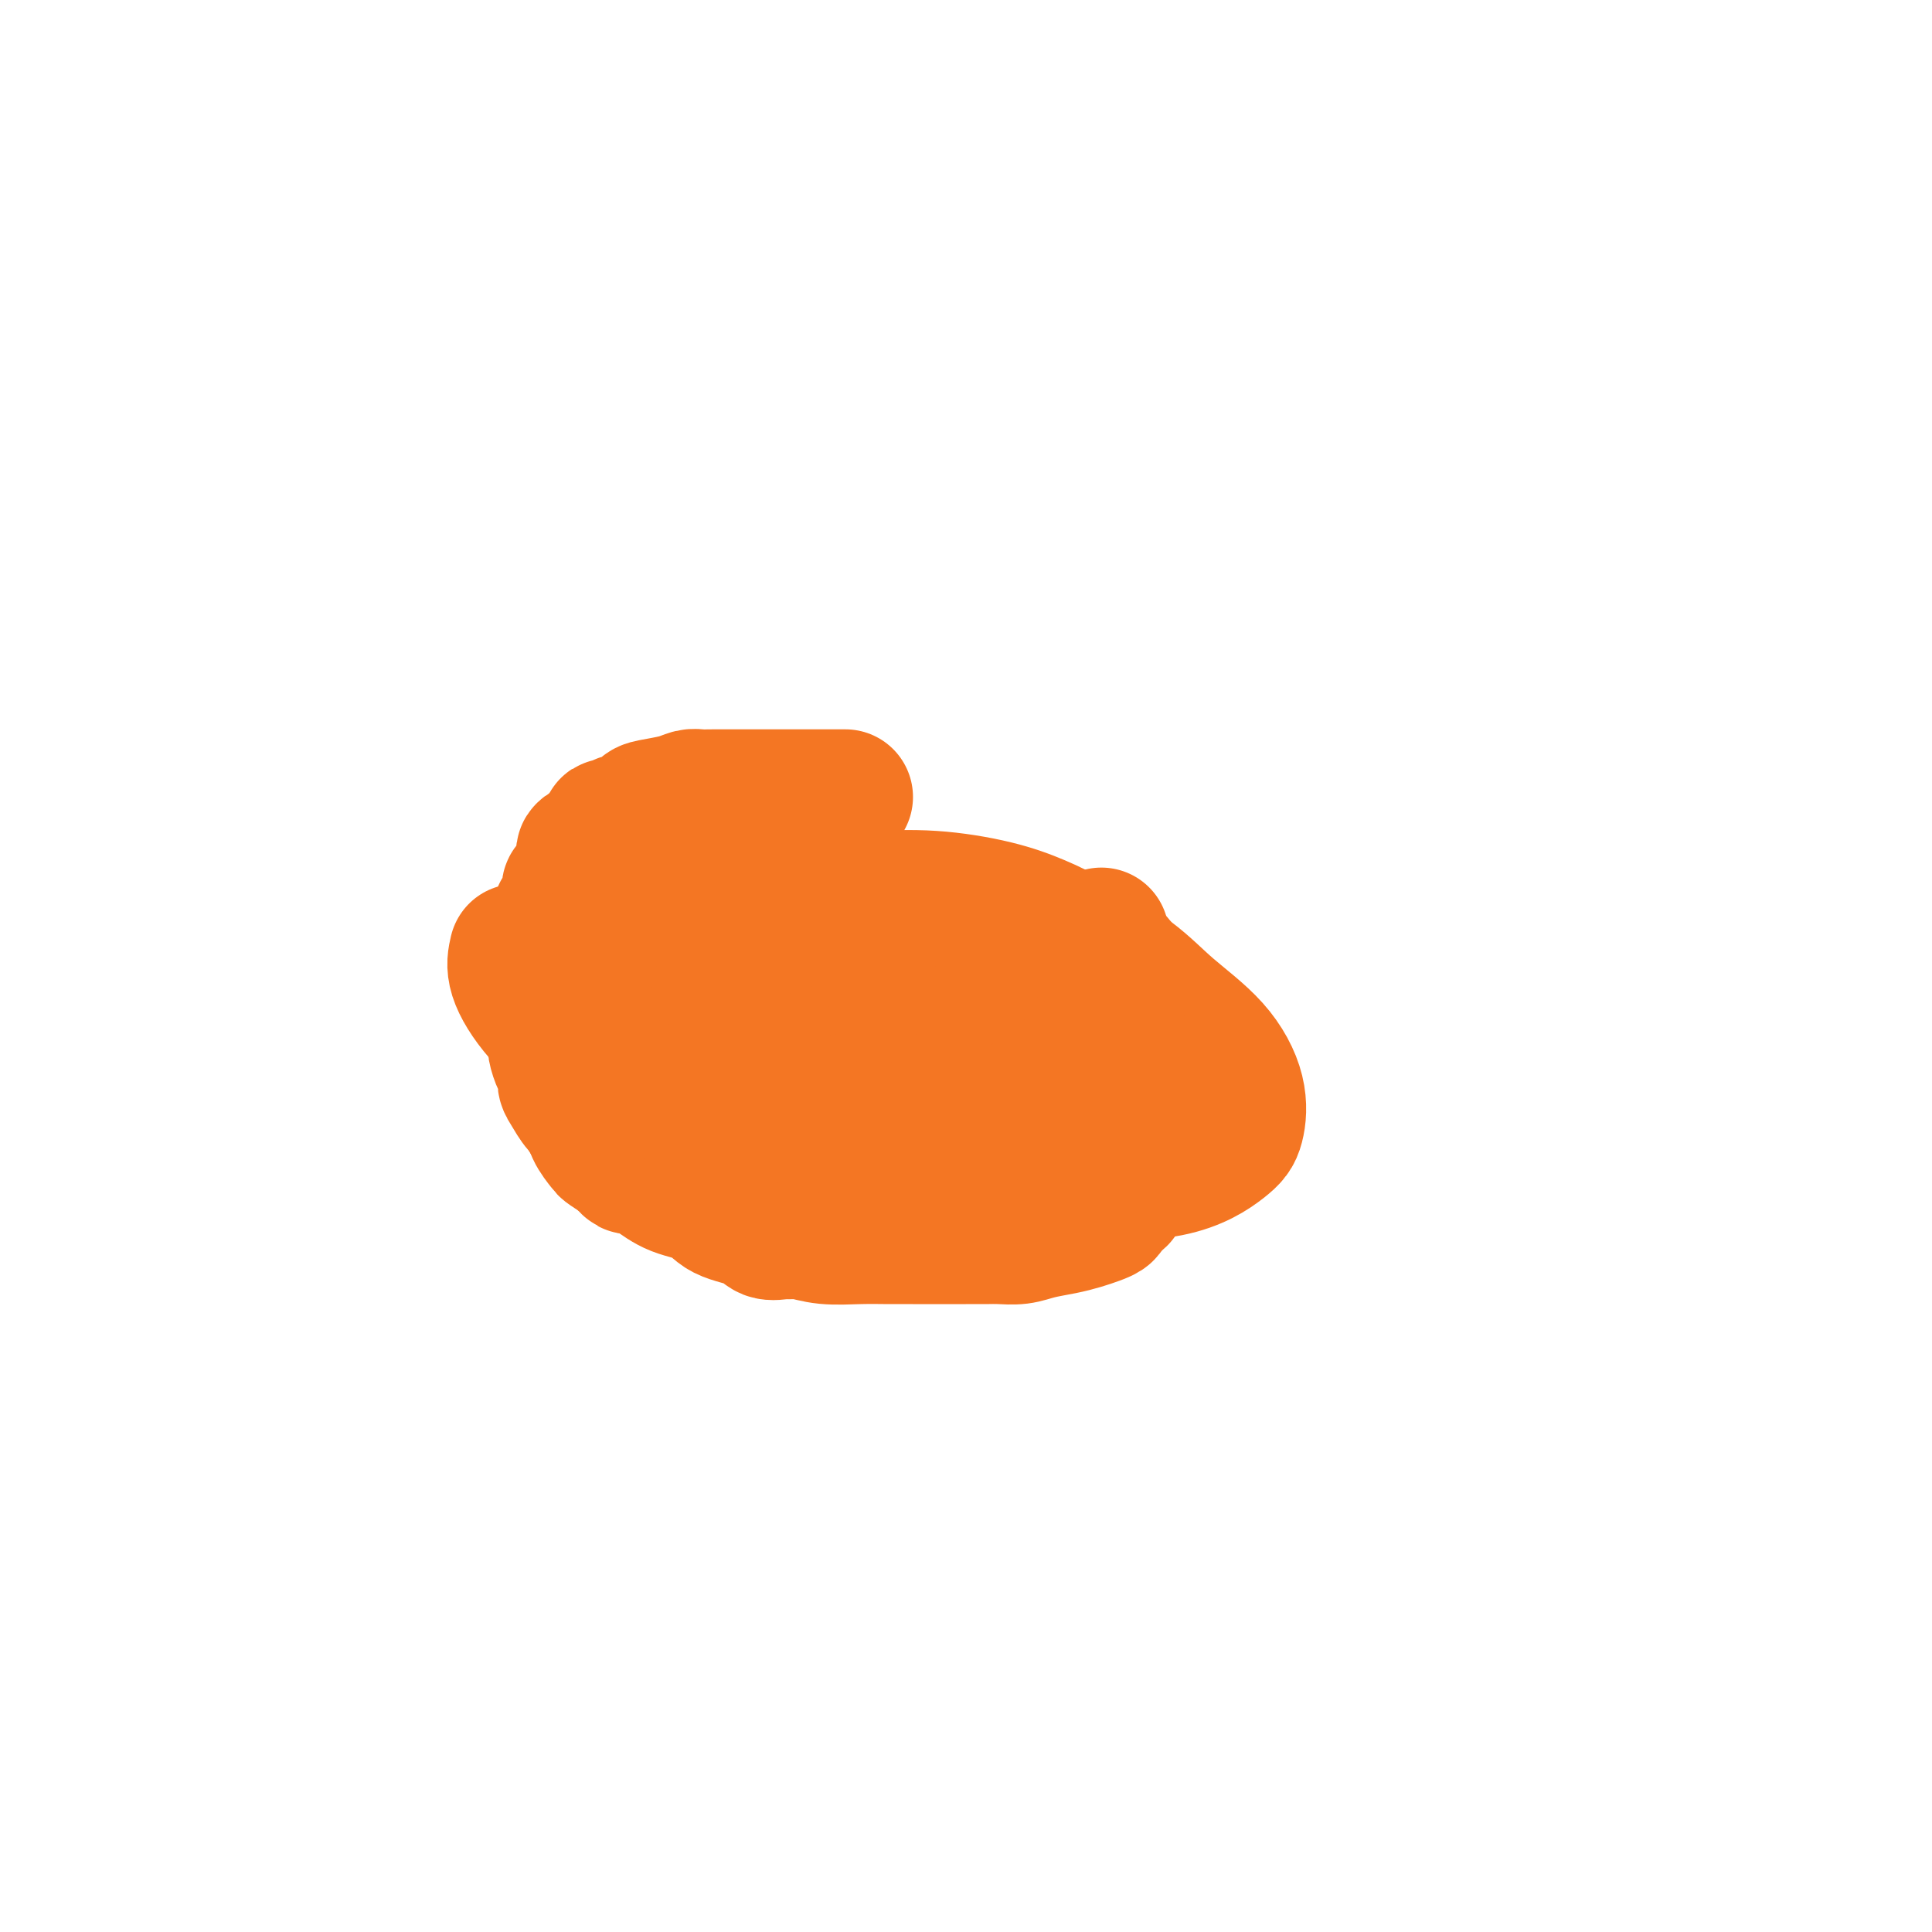 <svg viewBox='0 0 400 400' version='1.1' xmlns='http://www.w3.org/2000/svg' xmlns:xlink='http://www.w3.org/1999/xlink'><g fill='none' stroke='#F47623' stroke-width='28' stroke-linecap='round' stroke-linejoin='round'><path d='M175,165c0.023,-0.000 0.046,-0.000 0,0c-0.046,0.000 -0.161,0.000 -1,0c-0.839,-0.000 -2.403,-0.000 -3,0c-0.597,0.000 -0.226,0.000 -1,0c-0.774,-0.000 -2.694,-0.000 -4,0c-1.306,0.000 -1.999,0.000 -3,0c-1.001,-0.000 -2.308,-0.000 -3,0c-0.692,0.000 -0.767,0.000 -1,0c-0.233,-0.000 -0.625,-0.000 -1,0c-0.375,0.000 -0.733,0.000 -2,0c-1.267,-0.000 -3.441,-0.001 -5,0c-1.559,0.001 -2.501,0.003 -3,0c-0.499,-0.003 -0.554,-0.012 -1,0c-0.446,0.012 -1.285,0.043 -2,0c-0.715,-0.043 -1.308,-0.161 -2,0c-0.692,0.161 -1.484,0.602 -3,1c-1.516,0.398 -3.758,0.751 -5,1c-1.242,0.249 -1.486,0.392 -2,1c-0.514,0.608 -1.300,1.682 -2,2c-0.700,0.318 -1.315,-0.118 -2,0c-0.685,0.118 -1.440,0.792 -2,1c-0.560,0.208 -0.923,-0.049 -1,0c-0.077,0.049 0.134,0.405 0,1c-0.134,0.595 -0.613,1.429 -1,2c-0.387,0.571 -0.682,0.877 -1,1c-0.318,0.123 -0.659,0.061 -1,0'/><path d='M123,175c-3.644,1.889 -1.755,1.611 -1,2c0.755,0.389 0.375,1.445 0,2c-0.375,0.555 -0.744,0.608 -1,1c-0.256,0.392 -0.398,1.124 -1,2c-0.602,0.876 -1.663,1.896 -2,2c-0.337,0.104 0.049,-0.708 0,0c-0.049,0.708 -0.535,2.937 -1,4c-0.465,1.063 -0.909,0.960 -1,1c-0.091,0.040 0.172,0.224 0,1c-0.172,0.776 -0.778,2.145 -1,3c-0.222,0.855 -0.059,1.196 0,2c0.059,0.804 0.016,2.072 0,3c-0.016,0.928 -0.004,1.515 0,2c0.004,0.485 0.001,0.868 0,2c-0.001,1.132 -0.001,3.012 0,4c0.001,0.988 0.003,1.083 0,2c-0.003,0.917 -0.011,2.654 0,4c0.011,1.346 0.041,2.300 0,3c-0.041,0.700 -0.152,1.145 0,2c0.152,0.855 0.568,2.120 1,3c0.432,0.880 0.879,1.376 1,2c0.121,0.624 -0.085,1.377 0,2c0.085,0.623 0.461,1.116 1,2c0.539,0.884 1.242,2.158 2,3c0.758,0.842 1.570,1.250 2,2c0.430,0.750 0.476,1.840 1,3c0.524,1.160 1.526,2.389 2,3c0.474,0.611 0.421,0.603 1,1c0.579,0.397 1.789,1.198 3,2'/><path d='M129,240c2.125,2.623 1.437,1.182 2,1c0.563,-0.182 2.378,0.895 4,2c1.622,1.105 3.053,2.237 5,3c1.947,0.763 4.412,1.157 6,2c1.588,0.843 2.299,2.135 4,3c1.701,0.865 4.393,1.303 6,2c1.607,0.697 2.128,1.655 3,2c0.872,0.345 2.093,0.078 3,0c0.907,-0.078 1.498,0.032 2,0c0.502,-0.032 0.915,-0.205 2,0c1.085,0.205 2.841,0.787 5,1c2.159,0.213 4.720,0.057 7,0c2.280,-0.057 4.280,-0.015 6,0c1.720,0.015 3.159,0.004 5,0c1.841,-0.004 4.085,-0.000 6,0c1.915,0.000 3.501,-0.003 5,0c1.499,0.003 2.911,0.012 4,0c1.089,-0.012 1.856,-0.045 3,0c1.144,0.045 2.666,0.167 4,0c1.334,-0.167 2.481,-0.622 4,-1c1.519,-0.378 3.412,-0.679 5,-1c1.588,-0.321 2.873,-0.663 4,-1c1.127,-0.337 2.096,-0.668 3,-1c0.904,-0.332 1.743,-0.666 2,-1c0.257,-0.334 -0.070,-0.667 0,-1c0.070,-0.333 0.535,-0.667 1,-1'/><path d='M230,249c3.178,-1.419 1.622,-1.465 1,-2c-0.622,-0.535 -0.310,-1.559 0,-2c0.310,-0.441 0.619,-0.301 1,-1c0.381,-0.699 0.834,-2.239 1,-3c0.166,-0.761 0.045,-0.743 0,-1c-0.045,-0.257 -0.013,-0.788 0,-1c0.013,-0.212 0.006,-0.106 0,0'/><path d='M233,237c0.000,-0.785 0.000,-1.569 0,-2c0.000,-0.431 -0.000,-0.507 0,-1c0.000,-0.493 0.000,-1.402 0,-2c-0.000,-0.598 -0.000,-0.885 0,-1c0.000,-0.115 0.000,-0.057 0,0'/><path d='M231,207c-0.024,-0.263 -0.049,-0.527 0,-1c0.049,-0.473 0.171,-1.157 0,-2c-0.171,-0.843 -0.634,-1.845 -1,-3c-0.366,-1.155 -0.634,-2.464 -1,-3c-0.366,-0.536 -0.829,-0.298 -1,-1c-0.171,-0.702 -0.049,-2.343 0,-3c0.049,-0.657 0.024,-0.328 0,0'/><path d='M169,199c-0.083,0.536 -0.167,1.071 0,3c0.167,1.929 0.583,5.250 1,7c0.417,1.750 0.833,1.929 1,2c0.167,0.071 0.083,0.036 0,0'/><path d='M184,218c1.743,-0.074 3.487,-0.149 6,0c2.513,0.149 5.796,0.521 9,0c3.204,-0.521 6.327,-1.934 9,-3c2.673,-1.066 4.894,-1.786 7,-3c2.106,-1.214 4.096,-2.921 5,-4c0.904,-1.079 0.722,-1.531 1,-2c0.278,-0.469 1.015,-0.957 1,-2c-0.015,-1.043 -0.781,-2.643 -2,-4c-1.219,-1.357 -2.889,-2.471 -5,-3c-2.111,-0.529 -4.661,-0.474 -8,-1c-3.339,-0.526 -7.467,-1.633 -12,-2c-4.533,-0.367 -9.473,0.005 -14,0c-4.527,-0.005 -8.642,-0.386 -12,0c-3.358,0.386 -5.959,1.539 -7,2c-1.041,0.461 -0.520,0.231 0,0'/><path d='M158,205c-0.444,0.668 -0.889,1.335 -1,4c-0.111,2.665 0.111,7.327 0,10c-0.111,2.673 -0.556,3.356 0,4c0.556,0.644 2.111,1.250 4,2c1.889,0.750 4.111,1.643 5,2c0.889,0.357 0.444,0.179 0,0'/><path d='M175,228c5.359,0.291 10.717,0.583 17,0c6.283,-0.583 13.490,-2.039 19,-3c5.510,-0.961 9.323,-1.427 12,-3c2.677,-1.573 4.219,-4.252 5,-6c0.781,-1.748 0.800,-2.563 0,-4c-0.800,-1.437 -2.419,-3.496 -6,-5c-3.581,-1.504 -9.125,-2.455 -17,-5c-7.875,-2.545 -18.082,-6.685 -25,-9c-6.918,-2.315 -10.548,-2.804 -12,-3c-1.452,-0.196 -0.726,-0.098 0,0'/><path d='M150,187c-2.085,-0.763 -4.170,-1.525 -7,-2c-2.830,-0.475 -6.404,-0.662 -9,-1c-2.596,-0.338 -4.215,-0.827 -5,0c-0.785,0.827 -0.735,2.970 -1,5c-0.265,2.030 -0.843,3.947 -1,6c-0.157,2.053 0.109,4.243 0,7c-0.109,2.757 -0.592,6.080 0,9c0.592,2.920 2.259,5.436 4,8c1.741,2.564 3.556,5.175 6,7c2.444,1.825 5.517,2.866 8,4c2.483,1.134 4.377,2.363 12,3c7.623,0.637 20.976,0.682 31,1c10.024,0.318 16.720,0.907 23,0c6.280,-0.907 12.145,-3.312 16,-5c3.855,-1.688 5.702,-2.659 7,-4c1.298,-1.341 2.049,-3.050 2,-5c-0.049,-1.950 -0.898,-4.140 -2,-6c-1.102,-1.860 -2.458,-3.388 -3,-4c-0.542,-0.612 -0.271,-0.306 0,0'/><path d='M217,198c-6.250,-3.750 -12.500,-7.500 -15,-9c-2.500,-1.500 -1.250,-0.750 0,0'/><path d='M145,179c-0.603,-0.188 -1.205,-0.376 -3,0c-1.795,0.376 -4.782,1.316 -7,2c-2.218,0.684 -3.667,1.113 -6,4c-2.333,2.887 -5.551,8.233 -7,12c-1.449,3.767 -1.131,5.956 -1,9c0.131,3.044 0.073,6.945 0,11c-0.073,4.055 -0.162,8.266 0,11c0.162,2.734 0.574,3.990 3,6c2.426,2.010 6.868,4.773 9,6c2.132,1.227 1.956,0.918 3,1c1.044,0.082 3.309,0.556 12,1c8.691,0.444 23.810,0.859 37,1c13.190,0.141 24.451,0.008 34,0c9.549,-0.008 17.384,0.107 23,-1c5.616,-1.107 9.011,-3.438 11,-5c1.989,-1.562 2.572,-2.354 3,-4c0.428,-1.646 0.700,-4.145 0,-7c-0.700,-2.855 -2.372,-6.066 -5,-9c-2.628,-2.934 -6.213,-5.590 -9,-8c-2.787,-2.410 -4.778,-4.572 -8,-7c-3.222,-2.428 -7.675,-5.120 -11,-7c-3.325,-1.880 -5.521,-2.949 -8,-4c-2.479,-1.051 -5.242,-2.086 -9,-3c-3.758,-0.914 -8.510,-1.707 -13,-2c-4.490,-0.293 -8.717,-0.085 -13,0c-4.283,0.085 -8.623,0.048 -12,0c-3.377,-0.048 -5.792,-0.106 -8,0c-2.208,0.106 -4.210,0.375 -6,3c-1.790,2.625 -3.369,7.607 -4,12c-0.631,4.393 -0.316,8.196 0,12'/><path d='M150,213c0.196,5.884 2.687,8.594 5,11c2.313,2.406 4.450,4.509 7,6c2.550,1.491 5.513,2.372 9,3c3.487,0.628 7.497,1.005 12,1c4.503,-0.005 9.499,-0.393 14,-1c4.501,-0.607 8.509,-1.434 14,-4c5.491,-2.566 12.466,-6.870 16,-10c3.534,-3.130 3.628,-5.086 4,-8c0.372,-2.914 1.023,-6.784 1,-9c-0.023,-2.216 -0.721,-2.776 -1,-3c-0.279,-0.224 -0.140,-0.112 0,0'/><path d='M107,197c-0.335,1.437 -0.670,2.874 0,5c0.670,2.126 2.344,4.941 5,8c2.656,3.059 6.293,6.361 10,9c3.707,2.639 7.483,4.616 11,6c3.517,1.384 6.774,2.175 10,3c3.226,0.825 6.420,1.685 9,2c2.580,0.315 4.547,0.084 6,0c1.453,-0.084 2.391,-0.023 3,0c0.609,0.023 0.888,0.006 1,0c0.112,-0.006 0.056,-0.003 0,0'/></g>
</svg>